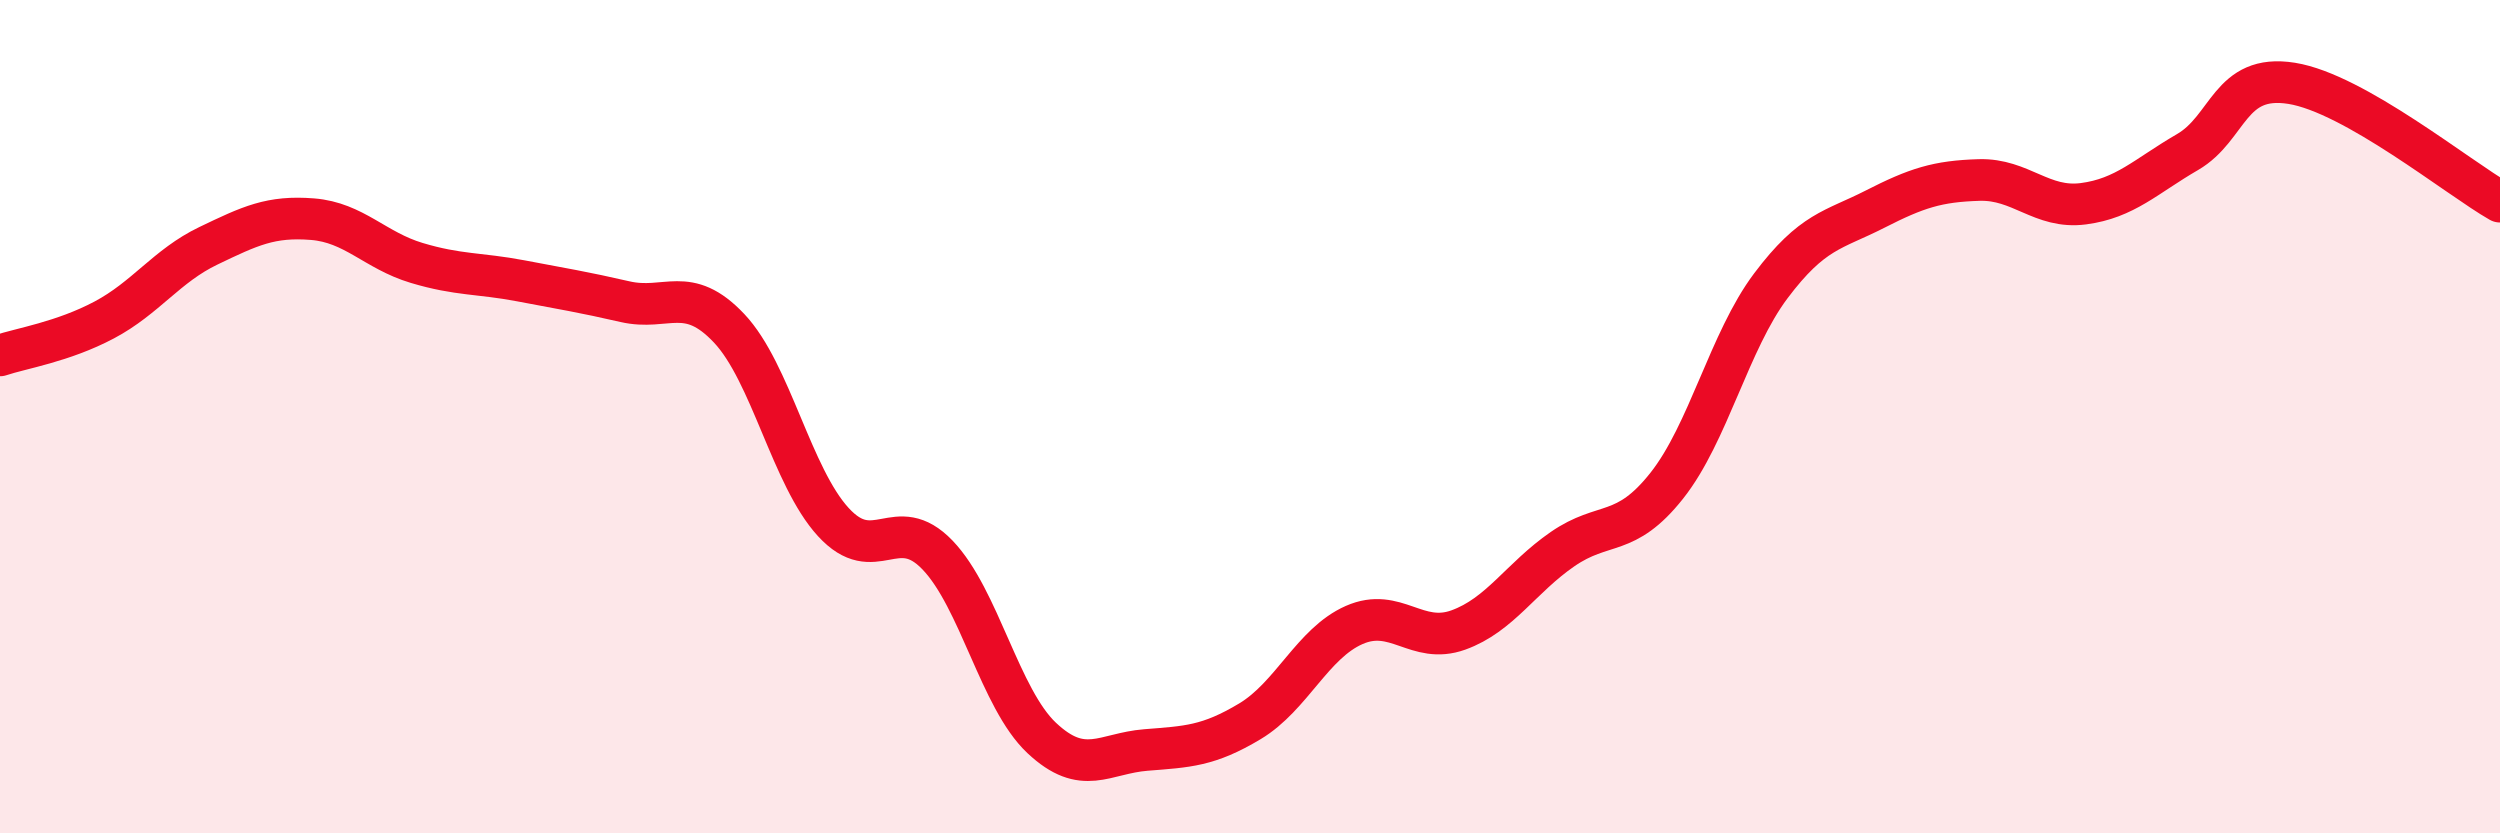 
    <svg width="60" height="20" viewBox="0 0 60 20" xmlns="http://www.w3.org/2000/svg">
      <path
        d="M 0,8.53 C 0.5,8.36 1.5,8.21 2.5,7.68 C 3.5,7.15 4,6.38 5,5.9 C 6,5.42 6.5,5.18 7.5,5.26 C 8.5,5.34 9,6.01 10,6.31 C 11,6.61 11.5,6.55 12.5,6.74 C 13.5,6.93 14,7.01 15,7.24 C 16,7.47 16.5,6.82 17.5,7.88 C 18.5,8.94 19,11.44 20,12.53 C 21,13.62 21.5,12.28 22.5,13.32 C 23.5,14.36 24,16.77 25,17.71 C 26,18.65 26.5,18.08 27.5,18 C 28.5,17.92 29,17.91 30,17.31 C 31,16.71 31.5,15.44 32.5,15 C 33.5,14.56 34,15.48 35,15.12 C 36,14.76 36.5,13.87 37.5,13.18 C 38.5,12.49 39,12.92 40,11.66 C 41,10.4 41.5,8.19 42.5,6.86 C 43.5,5.53 44,5.53 45,5.02 C 46,4.51 46.5,4.35 47.5,4.32 C 48.5,4.29 49,5.02 50,4.89 C 51,4.76 51.5,4.23 52.5,3.65 C 53.5,3.07 53.5,1.76 55,2 C 56.5,2.24 59,4.27 60,4.84L60 20L0 20Z"
        fill="#EB0A25"
        opacity="0.1"
        stroke-linecap="round"
        stroke-linejoin="round"
      />
      <path
        d="M 0,8.53 C 0.5,8.36 1.5,8.21 2.5,7.68 C 3.5,7.15 4,6.38 5,5.9 C 6,5.42 6.5,5.18 7.5,5.26 C 8.5,5.34 9,6.01 10,6.31 C 11,6.61 11.5,6.55 12.5,6.74 C 13.5,6.93 14,7.01 15,7.24 C 16,7.47 16.5,6.82 17.5,7.88 C 18.5,8.94 19,11.44 20,12.53 C 21,13.62 21.5,12.28 22.5,13.32 C 23.5,14.36 24,16.77 25,17.71 C 26,18.65 26.5,18.08 27.5,18 C 28.5,17.92 29,17.91 30,17.31 C 31,16.71 31.5,15.44 32.5,15 C 33.5,14.56 34,15.48 35,15.12 C 36,14.76 36.5,13.87 37.5,13.18 C 38.5,12.49 39,12.92 40,11.66 C 41,10.4 41.5,8.19 42.5,6.86 C 43.5,5.53 44,5.53 45,5.02 C 46,4.51 46.5,4.35 47.5,4.32 C 48.5,4.29 49,5.02 50,4.89 C 51,4.76 51.5,4.23 52.5,3.65 C 53.5,3.07 53.5,1.76 55,2 C 56.5,2.24 59,4.27 60,4.84"
        stroke="#EB0A25"
        stroke-width="1"
        fill="none"
        stroke-linecap="round"
        stroke-linejoin="round"
      />
    </svg>
  